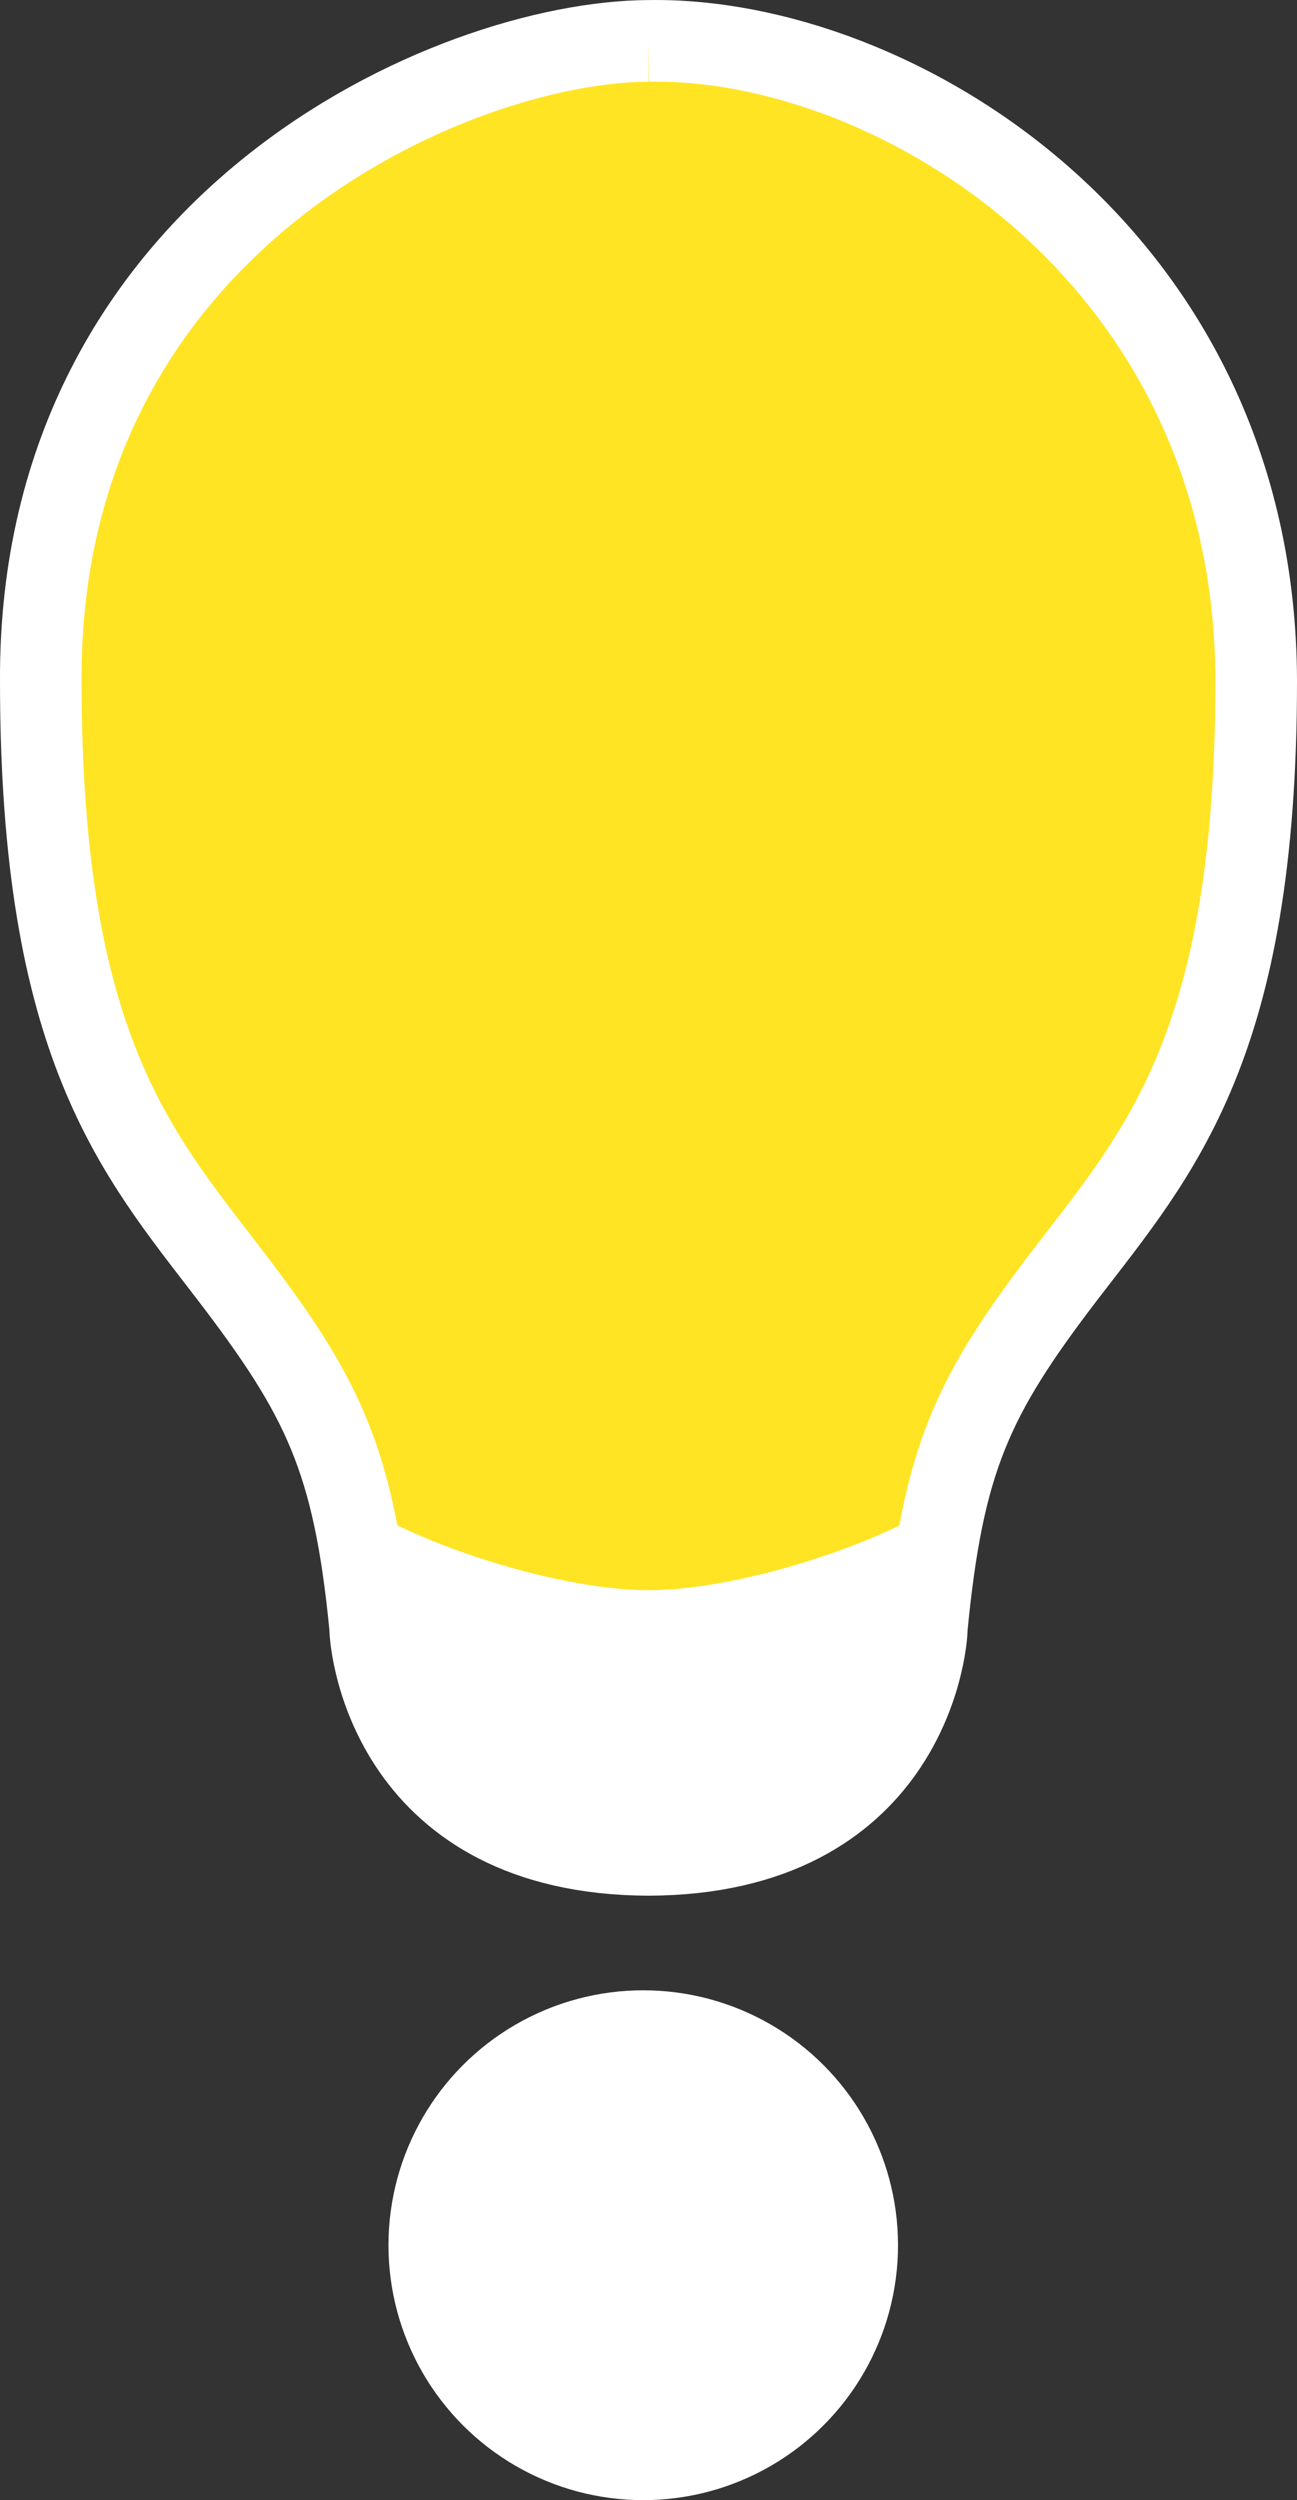 <?xml version="1.0" encoding="UTF-8"?>
<svg id="_レイヤー_2" data-name="レイヤー 2" xmlns="http://www.w3.org/2000/svg" viewBox="0 0 636 1225.25">
  <rect x="0" y="0" width="636" height="1225.25" fill="#333333" stroke="none"/>
  <defs>
    <style>
      .cls-1 {
        fill: #ffe424;
      }

      .cls-1, .cls-2 {
        stroke-width: 40px;
      }

      .cls-1, .cls-2, .cls-3, .cls-4 {
        stroke: #fff;
        stroke-miterlimit: 10;
      }

      .cls-2, .cls-4 {
        fill: #fff;
      }

      .cls-3 {
        fill: #fff173;
        stroke-width: 20px;
      }
    </style>
  </defs>
  <g id="_レイヤー_17" data-name="レイヤー 17">
    <path class="cls-3" d="m318.01,910.03c-28.94-.12-54.08-5.56-74.74-16.2-16.84-8.67-30.77-20.8-41.4-36.04-20.79-29.8-21.37-59.96-21.37-60.26-7.97-81.64-23.38-113.16-68.79-172.39-2.02-2.64-4.04-5.26-6.06-7.88-22.46-29.1-43.66-56.6-59.83-99-18.29-47.97-26.81-106.65-26.81-184.69-.54-124.42,61.06-200.08,112.82-241.65C198.38,38.5,273.71,19.27,318,19.03c32.9-.59,68.94,6.82,104.31,21.47,37.66,15.59,72.95,38.9,102.05,67.41,42.12,41.25,92.38,113.89,92.65,225.66,0,76.44-8.82,136.6-26.97,183.9-16.24,42.32-38.4,71-59.84,98.73-2.3,2.97-4.6,5.95-6.89,8.94-21.14,27.58-37.42,51.4-48.12,78.01-9.82,24.42-15.52,51.79-19.68,94.47,0,.2-.58,30.36-21.36,60.16-10.63,15.25-24.56,27.37-41.4,36.04-20.65,10.63-45.79,16.08-74.73,16.2Zm0-889c-43.96.23-118.78,19.34-184.93,72.46-51.42,41.29-112.61,116.45-112.08,240.08,0,170.71,41.88,225,86.23,282.47,2.02,2.62,4.04,5.24,6.07,7.88,45.67,59.58,61.18,91.28,69.2,173.51,0,.39.58,29.91,21.01,59.21,10.45,14.98,24.13,26.89,40.68,35.41,20.37,10.49,45.2,15.86,73.82,15.97,28.61-.11,53.44-5.49,73.81-15.97,16.55-8.52,30.23-20.43,40.68-35.41,20.44-29.3,21.01-58.83,21.01-59.12,8.15-83.62,23.41-115.17,68.21-173.61,2.3-3,4.6-5.97,6.9-8.95,22.33-28.89,43.43-56.18,59.56-98.22,18.06-47.07,26.84-106.99,26.84-183.18-.27-111.08-50.2-183.25-92.05-224.24-28.92-28.33-63.99-51.49-101.42-66.99-35.12-14.55-70.91-21.92-103.52-21.32h-.01Z"/>
    <path id="_電球枠" data-name="電球枠" class="cls-1" d="m318,20.03C221.5,20.53,19.03,108.83,20,333.58c0,178.92,46.5,230.96,92.5,290.96,46,60,61,91,69,173,0,11,11,111,136.5,111.5,125.5-.5,136.5-100.5,136.5-111.5,8-82,22-113,68-173,46-60,93.5-112.04,93.5-290.96-.5-208.96-177.97-315.75-298-313.54"/>
    <path id="_黒い部分" data-name="黒い部分" class="cls-4" d="m473.03,726.35c-16.5,22.02-102.5,53.48-155,53.48-52.5,0-138.5-31.46-155-53.48h0c5.26,19.44,8.74,41.67,11.5,69.98,0,11,18,111,143.5,111.5,125.5-.5,143.5-100.5,143.5-111.5,2.76-28.31,6.24-50.54,11.5-69.98h0Z"/>
    <circle class="cls-2" cx="315.42" cy="1100.33" r="104.93"/>
  </g>
</svg>